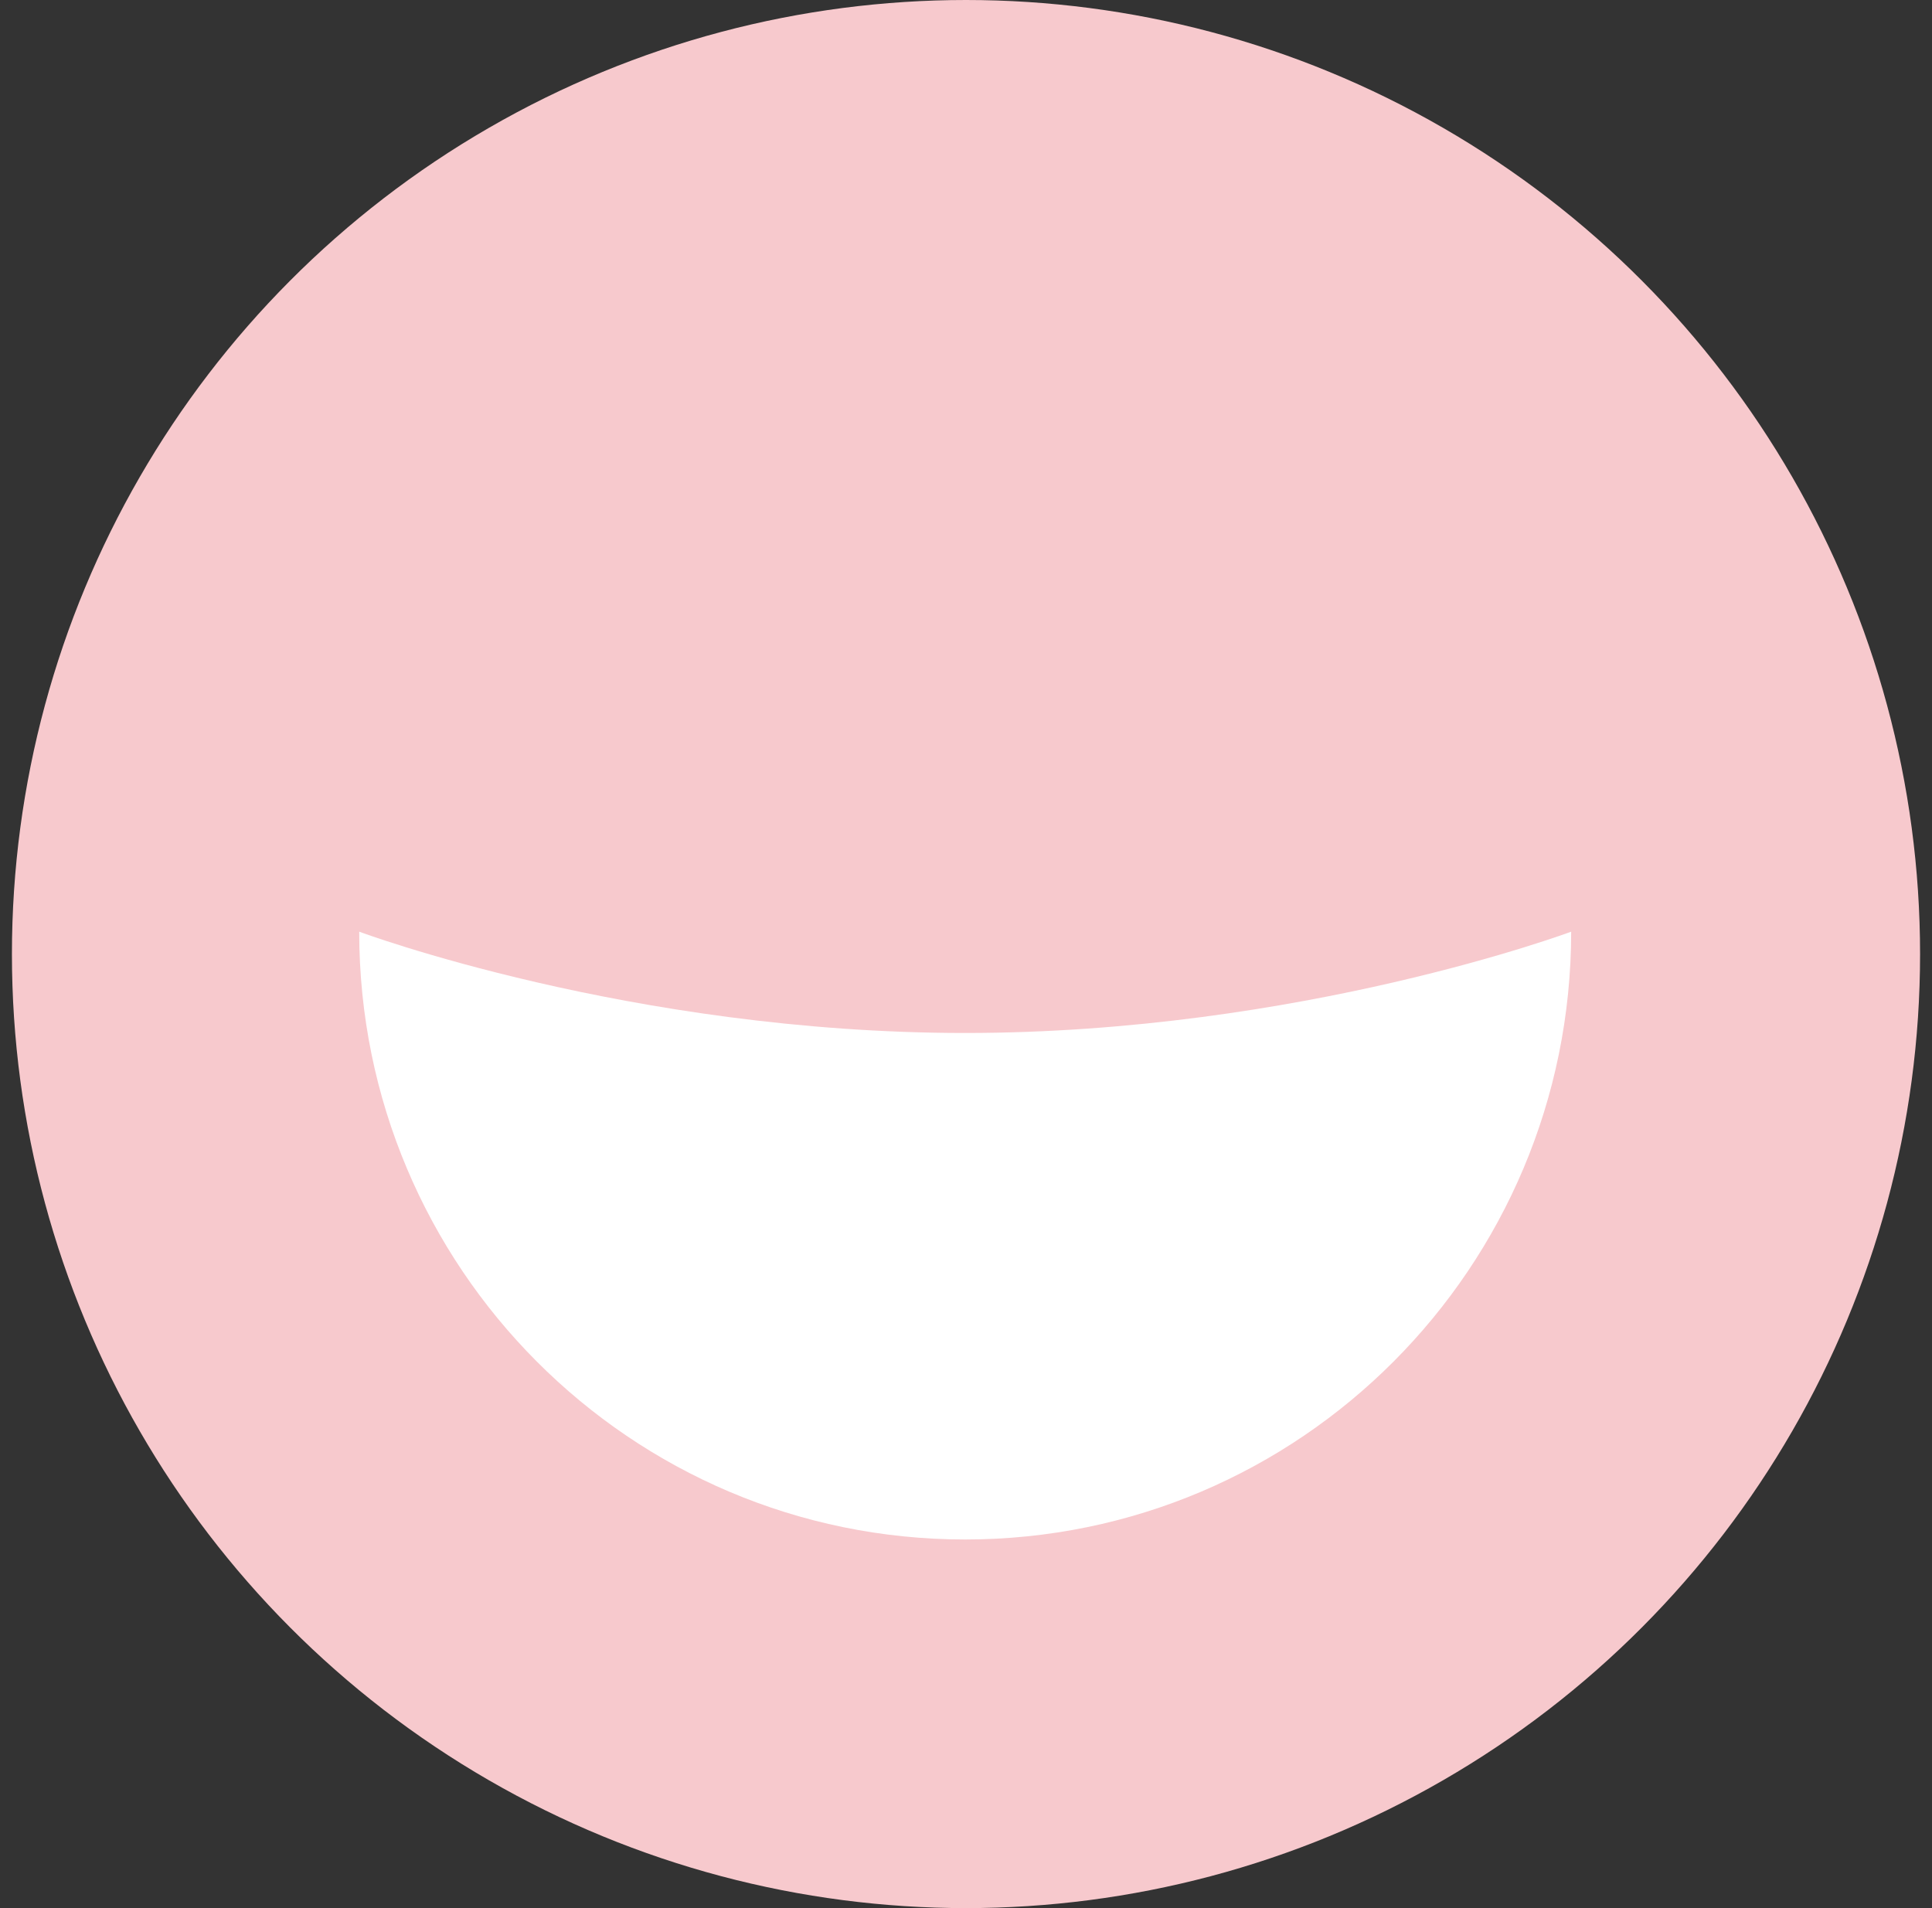 <svg width="81" height="80" viewBox="0 0 81 80" fill="none" xmlns="http://www.w3.org/2000/svg">
<rect x="0" y="0" width="81" height="80" fill="#333333" stroke="none"/>
<g id="stopwatch 1" clip-path="url(#clip0_6003_7094)">
<g id="Page-1">
<circle id="Ellipse 41" cx="40.5" cy="40" r="40" fill="#F7C9CD"/>
<path id="Ellipse 21" d="M65.872 39.062C65.872 53.136 54.497 64.545 40.466 64.545C26.435 64.545 15.06 53.136 15.06 39.062C15.06 39.062 26.435 43.309 40.466 43.309C54.497 43.309 65.872 39.062 65.872 39.062Z" fill="white"/>
</g>
</g>
<defs>
<clipPath id="clip0_6003_7094">
<rect width="80" height="80" fill="white" transform="translate(0.5)"/>
</clipPath>
</defs>
</svg>
